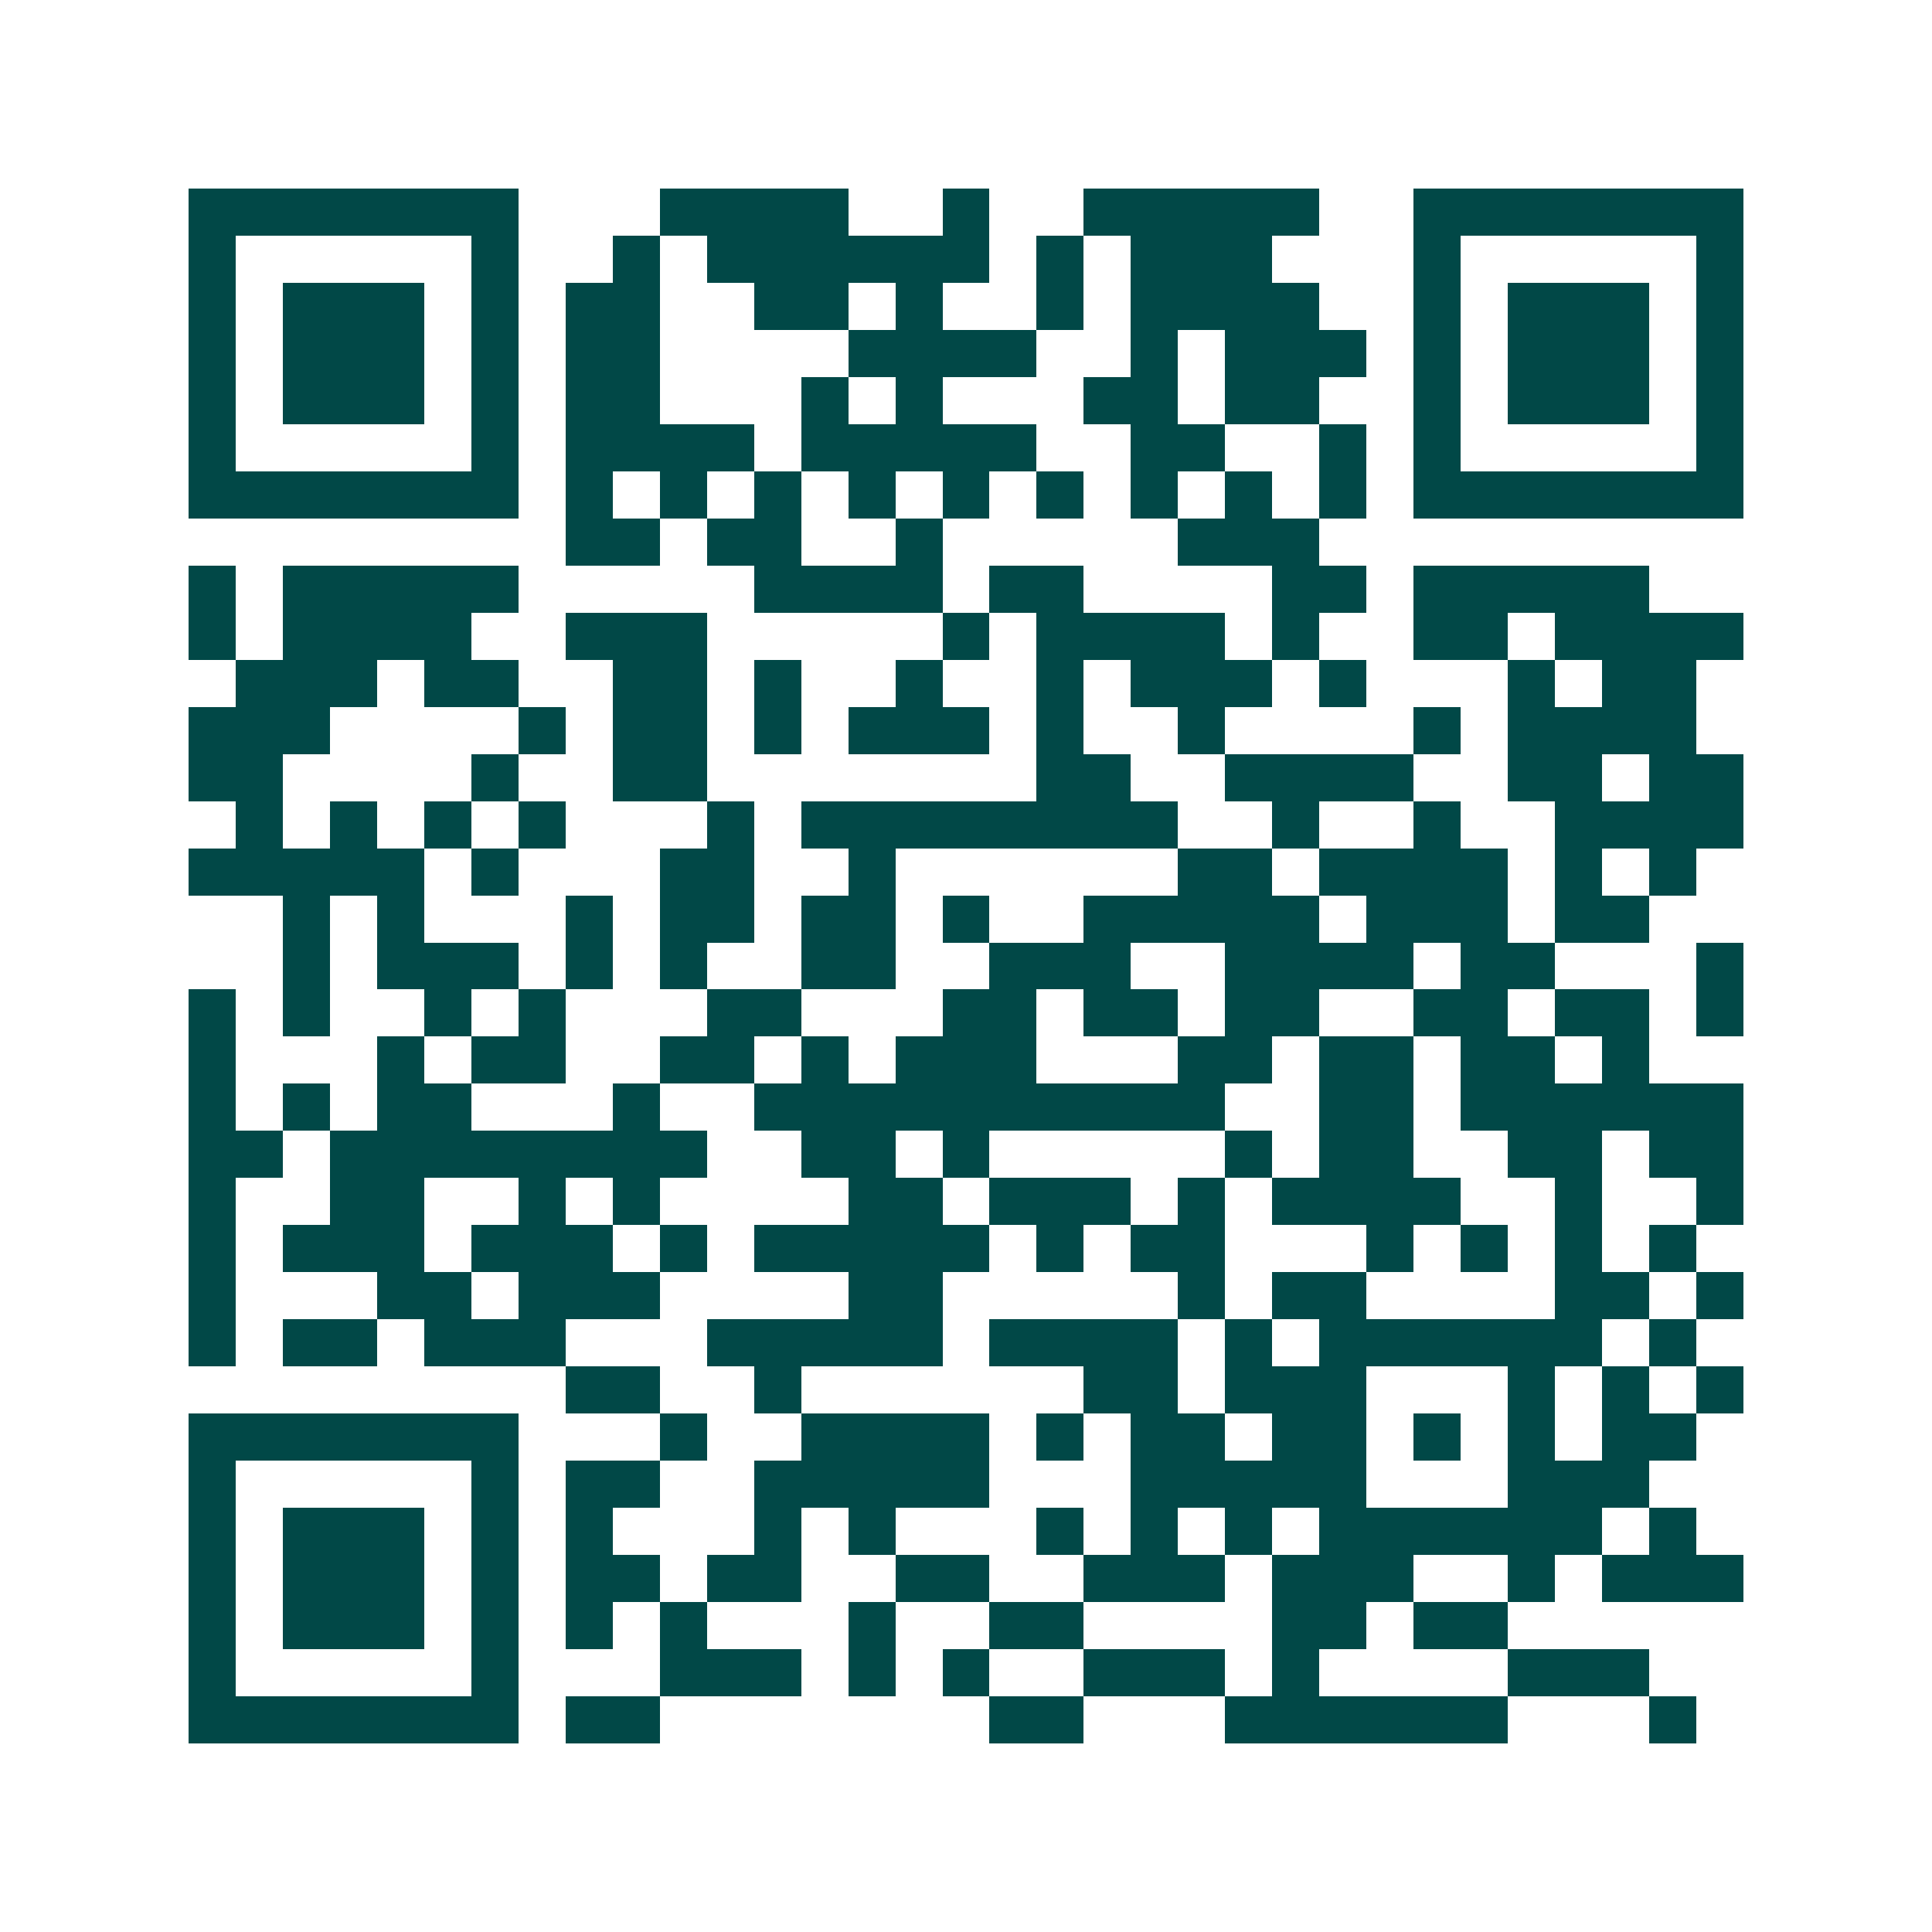 <svg xmlns="http://www.w3.org/2000/svg" width="200" height="200" viewBox="0 0 41 41" shape-rendering="crispEdges"><path fill="#ffffff" d="M0 0h41v41H0z"/><path stroke="#014847" d="M4 4.5h7m3 0h4m2 0h1m2 0h5m2 0h7M4 5.5h1m5 0h1m2 0h1m1 0h6m1 0h1m1 0h3m3 0h1m5 0h1M4 6.5h1m1 0h3m1 0h1m1 0h2m2 0h2m1 0h1m2 0h1m1 0h4m2 0h1m1 0h3m1 0h1M4 7.5h1m1 0h3m1 0h1m1 0h2m4 0h4m2 0h1m1 0h3m1 0h1m1 0h3m1 0h1M4 8.5h1m1 0h3m1 0h1m1 0h2m3 0h1m1 0h1m3 0h2m1 0h2m2 0h1m1 0h3m1 0h1M4 9.5h1m5 0h1m1 0h4m1 0h5m2 0h2m2 0h1m1 0h1m5 0h1M4 10.5h7m1 0h1m1 0h1m1 0h1m1 0h1m1 0h1m1 0h1m1 0h1m1 0h1m1 0h1m1 0h7M12 11.5h2m1 0h2m2 0h1m5 0h3M4 12.5h1m1 0h5m5 0h4m1 0h2m4 0h2m1 0h5M4 13.5h1m1 0h4m2 0h3m5 0h1m1 0h4m1 0h1m2 0h2m1 0h4M5 14.5h3m1 0h2m2 0h2m1 0h1m2 0h1m2 0h1m1 0h3m1 0h1m3 0h1m1 0h2M4 15.5h3m4 0h1m1 0h2m1 0h1m1 0h3m1 0h1m2 0h1m4 0h1m1 0h4M4 16.5h2m4 0h1m2 0h2m7 0h2m2 0h4m2 0h2m1 0h2M5 17.5h1m1 0h1m1 0h1m1 0h1m3 0h1m1 0h8m2 0h1m2 0h1m2 0h4M4 18.5h5m1 0h1m3 0h2m2 0h1m6 0h2m1 0h4m1 0h1m1 0h1M6 19.5h1m1 0h1m3 0h1m1 0h2m1 0h2m1 0h1m2 0h5m1 0h3m1 0h2M6 20.5h1m1 0h3m1 0h1m1 0h1m2 0h2m2 0h3m2 0h4m1 0h2m3 0h1M4 21.5h1m1 0h1m2 0h1m1 0h1m3 0h2m3 0h2m1 0h2m1 0h2m2 0h2m1 0h2m1 0h1M4 22.5h1m3 0h1m1 0h2m2 0h2m1 0h1m1 0h3m3 0h2m1 0h2m1 0h2m1 0h1M4 23.5h1m1 0h1m1 0h2m3 0h1m2 0h10m2 0h2m1 0h6M4 24.5h2m1 0h8m2 0h2m1 0h1m5 0h1m1 0h2m2 0h2m1 0h2M4 25.5h1m2 0h2m2 0h1m1 0h1m4 0h2m1 0h3m1 0h1m1 0h4m2 0h1m2 0h1M4 26.5h1m1 0h3m1 0h3m1 0h1m1 0h5m1 0h1m1 0h2m3 0h1m1 0h1m1 0h1m1 0h1M4 27.5h1m3 0h2m1 0h3m4 0h2m5 0h1m1 0h2m4 0h2m1 0h1M4 28.5h1m1 0h2m1 0h3m3 0h5m1 0h4m1 0h1m1 0h6m1 0h1M12 29.5h2m2 0h1m6 0h2m1 0h3m3 0h1m1 0h1m1 0h1M4 30.5h7m3 0h1m2 0h4m1 0h1m1 0h2m1 0h2m1 0h1m1 0h1m1 0h2M4 31.5h1m5 0h1m1 0h2m2 0h5m3 0h5m3 0h3M4 32.5h1m1 0h3m1 0h1m1 0h1m3 0h1m1 0h1m3 0h1m1 0h1m1 0h1m1 0h6m1 0h1M4 33.5h1m1 0h3m1 0h1m1 0h2m1 0h2m2 0h2m2 0h3m1 0h3m2 0h1m1 0h3M4 34.5h1m1 0h3m1 0h1m1 0h1m1 0h1m3 0h1m2 0h2m4 0h2m1 0h2M4 35.5h1m5 0h1m3 0h3m1 0h1m1 0h1m2 0h3m1 0h1m4 0h3M4 36.5h7m1 0h2m7 0h2m3 0h6m3 0h1"/></svg>
